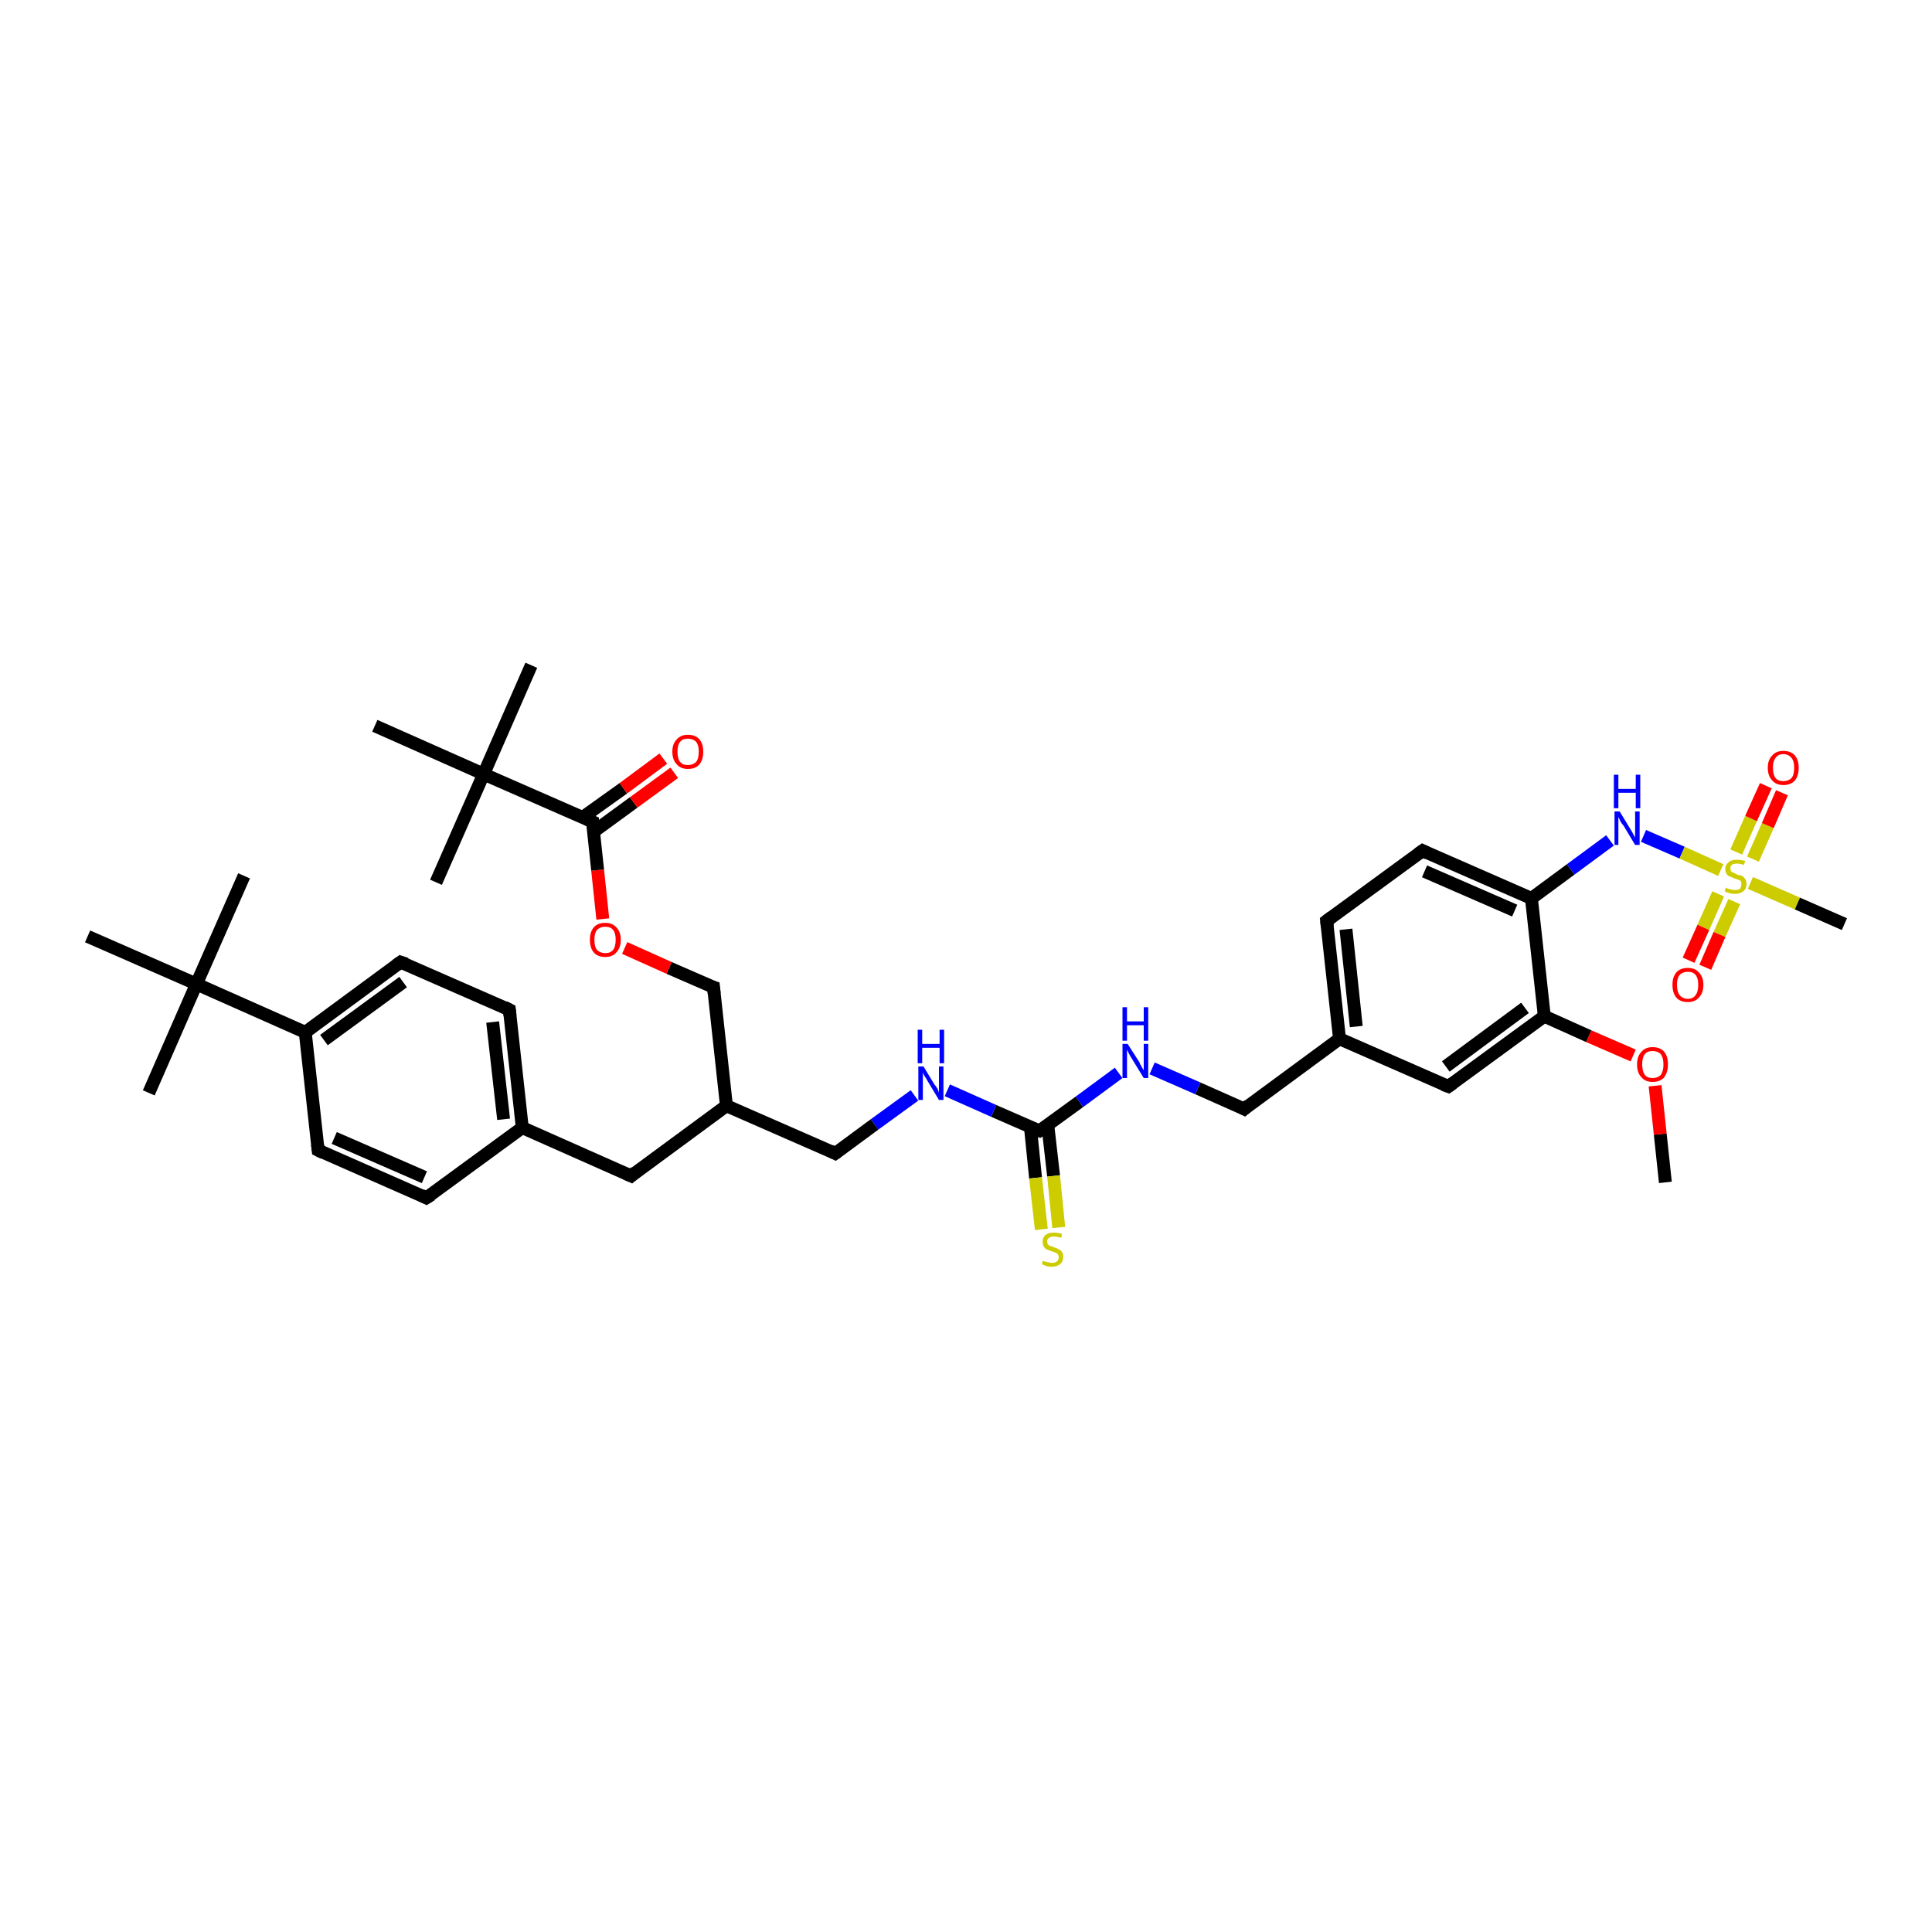 <?xml version='1.0' encoding='iso-8859-1'?>
<svg version='1.1' baseProfile='full'
              xmlns='http://www.w3.org/2000/svg'
                      xmlns:rdkit='http://www.rdkit.org/xml'
                      xmlns:xlink='http://www.w3.org/1999/xlink'
                  xml:space='preserve'
width='300px' height='300px' viewBox='0 0 300 300'>
<!-- END OF HEADER -->
<rect style='opacity:1.0;fill:#FFFFFF;stroke:none' width='300.0' height='300.0' x='0.0' y='0.0'> </rect>
<path class='bond-0 atom-0 atom-1' d='M 258.6,183.6 L 257.8,176.1' style='fill:none;fill-rule:evenodd;stroke:#000000;stroke-width:2.0px;stroke-linecap:butt;stroke-linejoin:miter;stroke-opacity:1' />
<path class='bond-0 atom-0 atom-1' d='M 257.8,176.1 L 257.0,168.6' style='fill:none;fill-rule:evenodd;stroke:#FF0000;stroke-width:2.0px;stroke-linecap:butt;stroke-linejoin:miter;stroke-opacity:1' />
<path class='bond-1 atom-1 atom-2' d='M 253.6,163.9 L 246.7,160.9' style='fill:none;fill-rule:evenodd;stroke:#FF0000;stroke-width:2.0px;stroke-linecap:butt;stroke-linejoin:miter;stroke-opacity:1' />
<path class='bond-1 atom-1 atom-2' d='M 246.7,160.9 L 239.8,157.8' style='fill:none;fill-rule:evenodd;stroke:#000000;stroke-width:2.0px;stroke-linecap:butt;stroke-linejoin:miter;stroke-opacity:1' />
<path class='bond-2 atom-2 atom-3' d='M 239.8,157.8 L 224.9,168.7' style='fill:none;fill-rule:evenodd;stroke:#000000;stroke-width:2.0px;stroke-linecap:butt;stroke-linejoin:miter;stroke-opacity:1' />
<path class='bond-2 atom-2 atom-3' d='M 236.8,156.5 L 224.5,165.6' style='fill:none;fill-rule:evenodd;stroke:#000000;stroke-width:2.0px;stroke-linecap:butt;stroke-linejoin:miter;stroke-opacity:1' />
<path class='bond-3 atom-3 atom-4' d='M 224.9,168.7 L 208.0,161.3' style='fill:none;fill-rule:evenodd;stroke:#000000;stroke-width:2.0px;stroke-linecap:butt;stroke-linejoin:miter;stroke-opacity:1' />
<path class='bond-4 atom-4 atom-5' d='M 208.0,161.3 L 193.2,172.2' style='fill:none;fill-rule:evenodd;stroke:#000000;stroke-width:2.0px;stroke-linecap:butt;stroke-linejoin:miter;stroke-opacity:1' />
<path class='bond-5 atom-5 atom-6' d='M 193.2,172.2 L 186.0,169.0' style='fill:none;fill-rule:evenodd;stroke:#000000;stroke-width:2.0px;stroke-linecap:butt;stroke-linejoin:miter;stroke-opacity:1' />
<path class='bond-5 atom-5 atom-6' d='M 186.0,169.0 L 178.9,165.9' style='fill:none;fill-rule:evenodd;stroke:#0000FF;stroke-width:2.0px;stroke-linecap:butt;stroke-linejoin:miter;stroke-opacity:1' />
<path class='bond-6 atom-6 atom-7' d='M 173.7,166.6 L 167.6,171.1' style='fill:none;fill-rule:evenodd;stroke:#0000FF;stroke-width:2.0px;stroke-linecap:butt;stroke-linejoin:miter;stroke-opacity:1' />
<path class='bond-6 atom-6 atom-7' d='M 167.6,171.1 L 161.4,175.6' style='fill:none;fill-rule:evenodd;stroke:#000000;stroke-width:2.0px;stroke-linecap:butt;stroke-linejoin:miter;stroke-opacity:1' />
<path class='bond-7 atom-7 atom-8' d='M 160.0,175.0 L 160.8,182.9' style='fill:none;fill-rule:evenodd;stroke:#000000;stroke-width:2.0px;stroke-linecap:butt;stroke-linejoin:miter;stroke-opacity:1' />
<path class='bond-7 atom-7 atom-8' d='M 160.8,182.9 L 161.7,190.9' style='fill:none;fill-rule:evenodd;stroke:#CCCC00;stroke-width:2.0px;stroke-linecap:butt;stroke-linejoin:miter;stroke-opacity:1' />
<path class='bond-7 atom-7 atom-8' d='M 162.7,174.7 L 163.6,182.6' style='fill:none;fill-rule:evenodd;stroke:#000000;stroke-width:2.0px;stroke-linecap:butt;stroke-linejoin:miter;stroke-opacity:1' />
<path class='bond-7 atom-7 atom-8' d='M 163.6,182.6 L 164.4,190.6' style='fill:none;fill-rule:evenodd;stroke:#CCCC00;stroke-width:2.0px;stroke-linecap:butt;stroke-linejoin:miter;stroke-opacity:1' />
<path class='bond-8 atom-7 atom-9' d='M 161.4,175.6 L 154.3,172.5' style='fill:none;fill-rule:evenodd;stroke:#000000;stroke-width:2.0px;stroke-linecap:butt;stroke-linejoin:miter;stroke-opacity:1' />
<path class='bond-8 atom-7 atom-9' d='M 154.3,172.5 L 147.1,169.3' style='fill:none;fill-rule:evenodd;stroke:#0000FF;stroke-width:2.0px;stroke-linecap:butt;stroke-linejoin:miter;stroke-opacity:1' />
<path class='bond-9 atom-9 atom-10' d='M 142.0,170.1 L 135.8,174.6' style='fill:none;fill-rule:evenodd;stroke:#0000FF;stroke-width:2.0px;stroke-linecap:butt;stroke-linejoin:miter;stroke-opacity:1' />
<path class='bond-9 atom-9 atom-10' d='M 135.8,174.6 L 129.7,179.1' style='fill:none;fill-rule:evenodd;stroke:#000000;stroke-width:2.0px;stroke-linecap:butt;stroke-linejoin:miter;stroke-opacity:1' />
<path class='bond-10 atom-10 atom-11' d='M 129.7,179.1 L 112.8,171.7' style='fill:none;fill-rule:evenodd;stroke:#000000;stroke-width:2.0px;stroke-linecap:butt;stroke-linejoin:miter;stroke-opacity:1' />
<path class='bond-11 atom-11 atom-12' d='M 112.8,171.7 L 110.8,153.3' style='fill:none;fill-rule:evenodd;stroke:#000000;stroke-width:2.0px;stroke-linecap:butt;stroke-linejoin:miter;stroke-opacity:1' />
<path class='bond-12 atom-12 atom-13' d='M 110.8,153.3 L 103.9,150.3' style='fill:none;fill-rule:evenodd;stroke:#000000;stroke-width:2.0px;stroke-linecap:butt;stroke-linejoin:miter;stroke-opacity:1' />
<path class='bond-12 atom-12 atom-13' d='M 103.9,150.3 L 97.0,147.2' style='fill:none;fill-rule:evenodd;stroke:#FF0000;stroke-width:2.0px;stroke-linecap:butt;stroke-linejoin:miter;stroke-opacity:1' />
<path class='bond-13 atom-13 atom-14' d='M 93.6,142.7 L 92.8,135.1' style='fill:none;fill-rule:evenodd;stroke:#FF0000;stroke-width:2.0px;stroke-linecap:butt;stroke-linejoin:miter;stroke-opacity:1' />
<path class='bond-13 atom-13 atom-14' d='M 92.8,135.1 L 92.0,127.6' style='fill:none;fill-rule:evenodd;stroke:#000000;stroke-width:2.0px;stroke-linecap:butt;stroke-linejoin:miter;stroke-opacity:1' />
<path class='bond-14 atom-14 atom-15' d='M 92.1,129.2 L 98.4,124.6' style='fill:none;fill-rule:evenodd;stroke:#000000;stroke-width:2.0px;stroke-linecap:butt;stroke-linejoin:miter;stroke-opacity:1' />
<path class='bond-14 atom-14 atom-15' d='M 98.4,124.6 L 104.7,120.0' style='fill:none;fill-rule:evenodd;stroke:#FF0000;stroke-width:2.0px;stroke-linecap:butt;stroke-linejoin:miter;stroke-opacity:1' />
<path class='bond-14 atom-14 atom-15' d='M 90.5,126.9 L 96.8,122.4' style='fill:none;fill-rule:evenodd;stroke:#000000;stroke-width:2.0px;stroke-linecap:butt;stroke-linejoin:miter;stroke-opacity:1' />
<path class='bond-14 atom-14 atom-15' d='M 96.8,122.4 L 103.0,117.8' style='fill:none;fill-rule:evenodd;stroke:#FF0000;stroke-width:2.0px;stroke-linecap:butt;stroke-linejoin:miter;stroke-opacity:1' />
<path class='bond-15 atom-14 atom-16' d='M 92.0,127.6 L 75.1,120.2' style='fill:none;fill-rule:evenodd;stroke:#000000;stroke-width:2.0px;stroke-linecap:butt;stroke-linejoin:miter;stroke-opacity:1' />
<path class='bond-16 atom-16 atom-17' d='M 75.1,120.2 L 82.5,103.3' style='fill:none;fill-rule:evenodd;stroke:#000000;stroke-width:2.0px;stroke-linecap:butt;stroke-linejoin:miter;stroke-opacity:1' />
<path class='bond-17 atom-16 atom-18' d='M 75.1,120.2 L 67.7,137.0' style='fill:none;fill-rule:evenodd;stroke:#000000;stroke-width:2.0px;stroke-linecap:butt;stroke-linejoin:miter;stroke-opacity:1' />
<path class='bond-18 atom-16 atom-19' d='M 75.1,120.2 L 58.2,112.7' style='fill:none;fill-rule:evenodd;stroke:#000000;stroke-width:2.0px;stroke-linecap:butt;stroke-linejoin:miter;stroke-opacity:1' />
<path class='bond-19 atom-11 atom-20' d='M 112.8,171.7 L 98.0,182.6' style='fill:none;fill-rule:evenodd;stroke:#000000;stroke-width:2.0px;stroke-linecap:butt;stroke-linejoin:miter;stroke-opacity:1' />
<path class='bond-20 atom-20 atom-21' d='M 98.0,182.6 L 81.1,175.1' style='fill:none;fill-rule:evenodd;stroke:#000000;stroke-width:2.0px;stroke-linecap:butt;stroke-linejoin:miter;stroke-opacity:1' />
<path class='bond-21 atom-21 atom-22' d='M 81.1,175.1 L 79.1,156.8' style='fill:none;fill-rule:evenodd;stroke:#000000;stroke-width:2.0px;stroke-linecap:butt;stroke-linejoin:miter;stroke-opacity:1' />
<path class='bond-21 atom-21 atom-22' d='M 78.2,173.8 L 76.5,158.7' style='fill:none;fill-rule:evenodd;stroke:#000000;stroke-width:2.0px;stroke-linecap:butt;stroke-linejoin:miter;stroke-opacity:1' />
<path class='bond-22 atom-22 atom-23' d='M 79.1,156.8 L 62.2,149.4' style='fill:none;fill-rule:evenodd;stroke:#000000;stroke-width:2.0px;stroke-linecap:butt;stroke-linejoin:miter;stroke-opacity:1' />
<path class='bond-23 atom-23 atom-24' d='M 62.2,149.4 L 47.4,160.3' style='fill:none;fill-rule:evenodd;stroke:#000000;stroke-width:2.0px;stroke-linecap:butt;stroke-linejoin:miter;stroke-opacity:1' />
<path class='bond-23 atom-23 atom-24' d='M 62.6,152.5 L 50.3,161.5' style='fill:none;fill-rule:evenodd;stroke:#000000;stroke-width:2.0px;stroke-linecap:butt;stroke-linejoin:miter;stroke-opacity:1' />
<path class='bond-24 atom-24 atom-25' d='M 47.4,160.3 L 49.4,178.6' style='fill:none;fill-rule:evenodd;stroke:#000000;stroke-width:2.0px;stroke-linecap:butt;stroke-linejoin:miter;stroke-opacity:1' />
<path class='bond-25 atom-25 atom-26' d='M 49.4,178.6 L 66.2,186.0' style='fill:none;fill-rule:evenodd;stroke:#000000;stroke-width:2.0px;stroke-linecap:butt;stroke-linejoin:miter;stroke-opacity:1' />
<path class='bond-25 atom-25 atom-26' d='M 51.9,176.7 L 65.9,182.8' style='fill:none;fill-rule:evenodd;stroke:#000000;stroke-width:2.0px;stroke-linecap:butt;stroke-linejoin:miter;stroke-opacity:1' />
<path class='bond-26 atom-24 atom-27' d='M 47.4,160.3 L 30.5,152.8' style='fill:none;fill-rule:evenodd;stroke:#000000;stroke-width:2.0px;stroke-linecap:butt;stroke-linejoin:miter;stroke-opacity:1' />
<path class='bond-27 atom-27 atom-28' d='M 30.5,152.8 L 37.9,136.0' style='fill:none;fill-rule:evenodd;stroke:#000000;stroke-width:2.0px;stroke-linecap:butt;stroke-linejoin:miter;stroke-opacity:1' />
<path class='bond-28 atom-27 atom-29' d='M 30.5,152.8 L 23.1,169.7' style='fill:none;fill-rule:evenodd;stroke:#000000;stroke-width:2.0px;stroke-linecap:butt;stroke-linejoin:miter;stroke-opacity:1' />
<path class='bond-29 atom-27 atom-30' d='M 30.5,152.8 L 13.6,145.4' style='fill:none;fill-rule:evenodd;stroke:#000000;stroke-width:2.0px;stroke-linecap:butt;stroke-linejoin:miter;stroke-opacity:1' />
<path class='bond-30 atom-4 atom-31' d='M 208.0,161.3 L 206.0,143.0' style='fill:none;fill-rule:evenodd;stroke:#000000;stroke-width:2.0px;stroke-linecap:butt;stroke-linejoin:miter;stroke-opacity:1' />
<path class='bond-30 atom-4 atom-31' d='M 210.6,159.4 L 209.0,144.3' style='fill:none;fill-rule:evenodd;stroke:#000000;stroke-width:2.0px;stroke-linecap:butt;stroke-linejoin:miter;stroke-opacity:1' />
<path class='bond-31 atom-31 atom-32' d='M 206.0,143.0 L 220.9,132.1' style='fill:none;fill-rule:evenodd;stroke:#000000;stroke-width:2.0px;stroke-linecap:butt;stroke-linejoin:miter;stroke-opacity:1' />
<path class='bond-32 atom-32 atom-33' d='M 220.9,132.1 L 237.8,139.5' style='fill:none;fill-rule:evenodd;stroke:#000000;stroke-width:2.0px;stroke-linecap:butt;stroke-linejoin:miter;stroke-opacity:1' />
<path class='bond-32 atom-32 atom-33' d='M 221.2,135.3 L 235.2,141.4' style='fill:none;fill-rule:evenodd;stroke:#000000;stroke-width:2.0px;stroke-linecap:butt;stroke-linejoin:miter;stroke-opacity:1' />
<path class='bond-33 atom-33 atom-34' d='M 237.8,139.5 L 243.9,135.0' style='fill:none;fill-rule:evenodd;stroke:#000000;stroke-width:2.0px;stroke-linecap:butt;stroke-linejoin:miter;stroke-opacity:1' />
<path class='bond-33 atom-33 atom-34' d='M 243.9,135.0 L 250.0,130.5' style='fill:none;fill-rule:evenodd;stroke:#0000FF;stroke-width:2.0px;stroke-linecap:butt;stroke-linejoin:miter;stroke-opacity:1' />
<path class='bond-34 atom-34 atom-35' d='M 255.2,129.8 L 261.2,132.4' style='fill:none;fill-rule:evenodd;stroke:#0000FF;stroke-width:2.0px;stroke-linecap:butt;stroke-linejoin:miter;stroke-opacity:1' />
<path class='bond-34 atom-34 atom-35' d='M 261.2,132.4 L 267.2,135.1' style='fill:none;fill-rule:evenodd;stroke:#CCCC00;stroke-width:2.0px;stroke-linecap:butt;stroke-linejoin:miter;stroke-opacity:1' />
<path class='bond-35 atom-35 atom-36' d='M 271.8,137.1 L 279.1,140.3' style='fill:none;fill-rule:evenodd;stroke:#CCCC00;stroke-width:2.0px;stroke-linecap:butt;stroke-linejoin:miter;stroke-opacity:1' />
<path class='bond-35 atom-35 atom-36' d='M 279.1,140.3 L 286.4,143.5' style='fill:none;fill-rule:evenodd;stroke:#000000;stroke-width:2.0px;stroke-linecap:butt;stroke-linejoin:miter;stroke-opacity:1' />
<path class='bond-36 atom-35 atom-37' d='M 266.8,138.8 L 264.5,144.0' style='fill:none;fill-rule:evenodd;stroke:#CCCC00;stroke-width:2.0px;stroke-linecap:butt;stroke-linejoin:miter;stroke-opacity:1' />
<path class='bond-36 atom-35 atom-37' d='M 264.5,144.0 L 262.2,149.1' style='fill:none;fill-rule:evenodd;stroke:#FF0000;stroke-width:2.0px;stroke-linecap:butt;stroke-linejoin:miter;stroke-opacity:1' />
<path class='bond-36 atom-35 atom-37' d='M 269.3,140.0 L 267.0,145.1' style='fill:none;fill-rule:evenodd;stroke:#CCCC00;stroke-width:2.0px;stroke-linecap:butt;stroke-linejoin:miter;stroke-opacity:1' />
<path class='bond-36 atom-35 atom-37' d='M 267.0,145.1 L 264.8,150.2' style='fill:none;fill-rule:evenodd;stroke:#FF0000;stroke-width:2.0px;stroke-linecap:butt;stroke-linejoin:miter;stroke-opacity:1' />
<path class='bond-37 atom-35 atom-38' d='M 272.2,133.4 L 274.5,128.2' style='fill:none;fill-rule:evenodd;stroke:#CCCC00;stroke-width:2.0px;stroke-linecap:butt;stroke-linejoin:miter;stroke-opacity:1' />
<path class='bond-37 atom-35 atom-38' d='M 274.5,128.2 L 276.7,123.1' style='fill:none;fill-rule:evenodd;stroke:#FF0000;stroke-width:2.0px;stroke-linecap:butt;stroke-linejoin:miter;stroke-opacity:1' />
<path class='bond-37 atom-35 atom-38' d='M 269.6,132.3 L 271.9,127.1' style='fill:none;fill-rule:evenodd;stroke:#CCCC00;stroke-width:2.0px;stroke-linecap:butt;stroke-linejoin:miter;stroke-opacity:1' />
<path class='bond-37 atom-35 atom-38' d='M 271.9,127.1 L 274.2,122.0' style='fill:none;fill-rule:evenodd;stroke:#FF0000;stroke-width:2.0px;stroke-linecap:butt;stroke-linejoin:miter;stroke-opacity:1' />
<path class='bond-38 atom-33 atom-2' d='M 237.8,139.5 L 239.8,157.8' style='fill:none;fill-rule:evenodd;stroke:#000000;stroke-width:2.0px;stroke-linecap:butt;stroke-linejoin:miter;stroke-opacity:1' />
<path class='bond-39 atom-26 atom-21' d='M 66.2,186.0 L 81.1,175.1' style='fill:none;fill-rule:evenodd;stroke:#000000;stroke-width:2.0px;stroke-linecap:butt;stroke-linejoin:miter;stroke-opacity:1' />
<path d='M 225.6,168.2 L 224.9,168.7 L 224.1,168.4' style='fill:none;stroke:#000000;stroke-width:2.0px;stroke-linecap:butt;stroke-linejoin:miter;stroke-opacity:1;' />
<path d='M 193.9,171.6 L 193.2,172.2 L 192.8,172.0' style='fill:none;stroke:#000000;stroke-width:2.0px;stroke-linecap:butt;stroke-linejoin:miter;stroke-opacity:1;' />
<path d='M 161.7,175.4 L 161.4,175.6 L 161.1,175.5' style='fill:none;stroke:#000000;stroke-width:2.0px;stroke-linecap:butt;stroke-linejoin:miter;stroke-opacity:1;' />
<path d='M 130.0,178.9 L 129.7,179.1 L 128.9,178.7' style='fill:none;stroke:#000000;stroke-width:2.0px;stroke-linecap:butt;stroke-linejoin:miter;stroke-opacity:1;' />
<path d='M 110.9,154.3 L 110.8,153.3 L 110.5,153.2' style='fill:none;stroke:#000000;stroke-width:2.0px;stroke-linecap:butt;stroke-linejoin:miter;stroke-opacity:1;' />
<path d='M 92.0,128.0 L 92.0,127.6 L 91.1,127.2' style='fill:none;stroke:#000000;stroke-width:2.0px;stroke-linecap:butt;stroke-linejoin:miter;stroke-opacity:1;' />
<path d='M 98.7,182.0 L 98.0,182.6 L 97.1,182.2' style='fill:none;stroke:#000000;stroke-width:2.0px;stroke-linecap:butt;stroke-linejoin:miter;stroke-opacity:1;' />
<path d='M 79.2,157.7 L 79.1,156.8 L 78.3,156.4' style='fill:none;stroke:#000000;stroke-width:2.0px;stroke-linecap:butt;stroke-linejoin:miter;stroke-opacity:1;' />
<path d='M 63.1,149.7 L 62.2,149.4 L 61.5,149.9' style='fill:none;stroke:#000000;stroke-width:2.0px;stroke-linecap:butt;stroke-linejoin:miter;stroke-opacity:1;' />
<path d='M 49.3,177.7 L 49.4,178.6 L 50.2,179.0' style='fill:none;stroke:#000000;stroke-width:2.0px;stroke-linecap:butt;stroke-linejoin:miter;stroke-opacity:1;' />
<path d='M 65.4,185.6 L 66.2,186.0 L 67.0,185.5' style='fill:none;stroke:#000000;stroke-width:2.0px;stroke-linecap:butt;stroke-linejoin:miter;stroke-opacity:1;' />
<path d='M 206.1,143.9 L 206.0,143.0 L 206.8,142.4' style='fill:none;stroke:#000000;stroke-width:2.0px;stroke-linecap:butt;stroke-linejoin:miter;stroke-opacity:1;' />
<path d='M 220.2,132.6 L 220.9,132.1 L 221.7,132.5' style='fill:none;stroke:#000000;stroke-width:2.0px;stroke-linecap:butt;stroke-linejoin:miter;stroke-opacity:1;' />
<path class='atom-1' d='M 254.2 165.3
Q 254.2 164.0, 254.9 163.3
Q 255.5 162.6, 256.6 162.6
Q 257.8 162.6, 258.4 163.3
Q 259.0 164.0, 259.0 165.3
Q 259.0 166.5, 258.4 167.3
Q 257.8 168.0, 256.6 168.0
Q 255.5 168.0, 254.9 167.3
Q 254.2 166.6, 254.2 165.3
M 256.6 167.4
Q 257.4 167.4, 257.9 166.9
Q 258.3 166.3, 258.3 165.3
Q 258.3 164.3, 257.9 163.7
Q 257.4 163.2, 256.6 163.2
Q 255.8 163.2, 255.4 163.7
Q 255.0 164.2, 255.0 165.3
Q 255.0 166.3, 255.4 166.9
Q 255.8 167.4, 256.6 167.4
' fill='#FF0000'/>
<path class='atom-6' d='M 175.1 162.1
L 176.9 164.9
Q 177.0 165.2, 177.3 165.7
Q 177.6 166.2, 177.6 166.2
L 177.6 162.1
L 178.3 162.1
L 178.3 167.4
L 177.6 167.4
L 175.7 164.3
Q 175.5 164.0, 175.3 163.6
Q 175.1 163.2, 175.0 163.0
L 175.0 167.4
L 174.3 167.4
L 174.3 162.1
L 175.1 162.1
' fill='#0000FF'/>
<path class='atom-6' d='M 174.3 156.4
L 175.0 156.4
L 175.0 158.6
L 177.6 158.6
L 177.6 156.4
L 178.3 156.4
L 178.3 161.6
L 177.6 161.6
L 177.6 159.2
L 175.0 159.2
L 175.0 161.6
L 174.3 161.6
L 174.3 156.4
' fill='#0000FF'/>
<path class='atom-8' d='M 161.9 195.8
Q 162.0 195.8, 162.3 195.9
Q 162.5 196.0, 162.8 196.0
Q 163.0 196.1, 163.3 196.1
Q 163.8 196.1, 164.1 195.9
Q 164.4 195.6, 164.4 195.2
Q 164.4 194.9, 164.2 194.7
Q 164.1 194.6, 163.9 194.5
Q 163.6 194.4, 163.3 194.3
Q 162.8 194.1, 162.5 194.0
Q 162.3 193.9, 162.1 193.6
Q 161.9 193.3, 161.9 192.8
Q 161.9 192.2, 162.3 191.8
Q 162.8 191.4, 163.6 191.4
Q 164.2 191.4, 164.9 191.6
L 164.8 192.2
Q 164.1 192.0, 163.7 192.0
Q 163.2 192.0, 162.9 192.2
Q 162.6 192.4, 162.6 192.7
Q 162.6 193.0, 162.7 193.2
Q 162.9 193.4, 163.1 193.5
Q 163.3 193.5, 163.7 193.7
Q 164.1 193.8, 164.4 194.0
Q 164.7 194.1, 164.9 194.4
Q 165.1 194.7, 165.1 195.2
Q 165.1 195.9, 164.6 196.3
Q 164.1 196.7, 163.3 196.7
Q 162.9 196.7, 162.5 196.6
Q 162.2 196.5, 161.8 196.3
L 161.9 195.8
' fill='#CCCC00'/>
<path class='atom-9' d='M 143.4 165.6
L 145.1 168.4
Q 145.3 168.6, 145.6 169.1
Q 145.8 169.6, 145.8 169.7
L 145.8 165.6
L 146.5 165.6
L 146.5 170.8
L 145.8 170.8
L 144.0 167.8
Q 143.8 167.4, 143.5 167.0
Q 143.3 166.6, 143.3 166.5
L 143.3 170.8
L 142.6 170.8
L 142.6 165.6
L 143.4 165.6
' fill='#0000FF'/>
<path class='atom-9' d='M 142.5 159.9
L 143.2 159.9
L 143.2 162.1
L 145.9 162.1
L 145.9 159.9
L 146.6 159.9
L 146.6 165.1
L 145.9 165.1
L 145.9 162.7
L 143.2 162.7
L 143.2 165.1
L 142.5 165.1
L 142.5 159.9
' fill='#0000FF'/>
<path class='atom-13' d='M 91.6 145.9
Q 91.6 144.7, 92.2 144.0
Q 92.8 143.3, 94.0 143.3
Q 95.1 143.3, 95.7 144.0
Q 96.4 144.7, 96.4 145.9
Q 96.4 147.2, 95.7 147.9
Q 95.1 148.6, 94.0 148.6
Q 92.8 148.6, 92.2 147.9
Q 91.6 147.2, 91.6 145.9
M 94.0 148.0
Q 94.8 148.0, 95.2 147.5
Q 95.6 147.0, 95.6 145.9
Q 95.6 144.9, 95.2 144.4
Q 94.8 143.9, 94.0 143.9
Q 93.2 143.9, 92.7 144.4
Q 92.3 144.9, 92.3 145.9
Q 92.3 147.0, 92.7 147.5
Q 93.2 148.0, 94.0 148.0
' fill='#FF0000'/>
<path class='atom-15' d='M 104.4 116.7
Q 104.4 115.5, 105.1 114.8
Q 105.7 114.1, 106.8 114.1
Q 108.0 114.1, 108.6 114.8
Q 109.2 115.5, 109.2 116.7
Q 109.2 118.0, 108.6 118.7
Q 108.0 119.4, 106.8 119.4
Q 105.7 119.4, 105.1 118.7
Q 104.4 118.0, 104.4 116.7
M 106.8 118.8
Q 107.6 118.8, 108.1 118.3
Q 108.5 117.8, 108.5 116.7
Q 108.5 115.7, 108.1 115.2
Q 107.6 114.7, 106.8 114.7
Q 106.0 114.7, 105.6 115.2
Q 105.2 115.7, 105.2 116.7
Q 105.2 117.8, 105.6 118.3
Q 106.0 118.8, 106.8 118.8
' fill='#FF0000'/>
<path class='atom-34' d='M 251.5 126.0
L 253.2 128.8
Q 253.4 129.1, 253.6 129.5
Q 253.9 130.0, 253.9 130.1
L 253.9 126.0
L 254.6 126.0
L 254.6 131.2
L 253.9 131.2
L 252.1 128.2
Q 251.8 127.9, 251.6 127.5
Q 251.4 127.0, 251.3 126.9
L 251.3 131.2
L 250.7 131.2
L 250.7 126.0
L 251.5 126.0
' fill='#0000FF'/>
<path class='atom-34' d='M 250.6 120.3
L 251.3 120.3
L 251.3 122.5
L 254.0 122.5
L 254.0 120.3
L 254.7 120.3
L 254.7 125.5
L 254.0 125.5
L 254.0 123.1
L 251.3 123.1
L 251.3 125.5
L 250.6 125.5
L 250.6 120.3
' fill='#0000FF'/>
<path class='atom-35' d='M 268.0 137.8
Q 268.1 137.9, 268.3 138.0
Q 268.6 138.1, 268.8 138.1
Q 269.1 138.2, 269.4 138.2
Q 269.9 138.2, 270.2 138.0
Q 270.4 137.7, 270.4 137.3
Q 270.4 137.0, 270.3 136.8
Q 270.2 136.7, 269.9 136.6
Q 269.7 136.5, 269.3 136.4
Q 268.9 136.2, 268.6 136.1
Q 268.3 136.0, 268.1 135.7
Q 267.9 135.4, 267.9 134.9
Q 267.9 134.3, 268.4 133.9
Q 268.8 133.5, 269.7 133.5
Q 270.3 133.5, 271.0 133.7
L 270.8 134.3
Q 270.2 134.1, 269.7 134.1
Q 269.2 134.1, 268.9 134.3
Q 268.7 134.5, 268.7 134.8
Q 268.7 135.1, 268.8 135.3
Q 269.0 135.5, 269.2 135.5
Q 269.4 135.6, 269.7 135.8
Q 270.2 135.9, 270.5 136.0
Q 270.8 136.2, 271.0 136.5
Q 271.2 136.8, 271.2 137.3
Q 271.2 138.0, 270.7 138.4
Q 270.2 138.8, 269.4 138.8
Q 268.9 138.8, 268.6 138.7
Q 268.2 138.6, 267.8 138.4
L 268.0 137.8
' fill='#CCCC00'/>
<path class='atom-37' d='M 259.7 152.9
Q 259.7 151.7, 260.3 151.0
Q 260.9 150.3, 262.1 150.3
Q 263.2 150.3, 263.8 151.0
Q 264.5 151.7, 264.5 152.9
Q 264.5 154.2, 263.8 154.9
Q 263.2 155.6, 262.1 155.6
Q 260.9 155.6, 260.3 154.9
Q 259.7 154.2, 259.7 152.9
M 262.1 155.1
Q 262.9 155.1, 263.3 154.5
Q 263.7 154.0, 263.7 152.9
Q 263.7 151.9, 263.3 151.4
Q 262.9 150.9, 262.1 150.9
Q 261.3 150.9, 260.8 151.4
Q 260.4 151.9, 260.4 152.9
Q 260.4 154.0, 260.8 154.5
Q 261.3 155.1, 262.1 155.1
' fill='#FF0000'/>
<path class='atom-38' d='M 274.5 119.2
Q 274.5 118.0, 275.2 117.3
Q 275.8 116.6, 276.9 116.6
Q 278.1 116.6, 278.7 117.3
Q 279.3 118.0, 279.3 119.2
Q 279.3 120.5, 278.7 121.2
Q 278.1 121.9, 276.9 121.9
Q 275.8 121.9, 275.2 121.2
Q 274.5 120.5, 274.5 119.2
M 276.9 121.3
Q 277.7 121.3, 278.2 120.8
Q 278.6 120.3, 278.6 119.2
Q 278.6 118.2, 278.2 117.7
Q 277.7 117.1, 276.9 117.1
Q 276.1 117.1, 275.7 117.7
Q 275.3 118.2, 275.3 119.2
Q 275.3 120.3, 275.7 120.8
Q 276.1 121.3, 276.9 121.3
' fill='#FF0000'/>
</svg>
